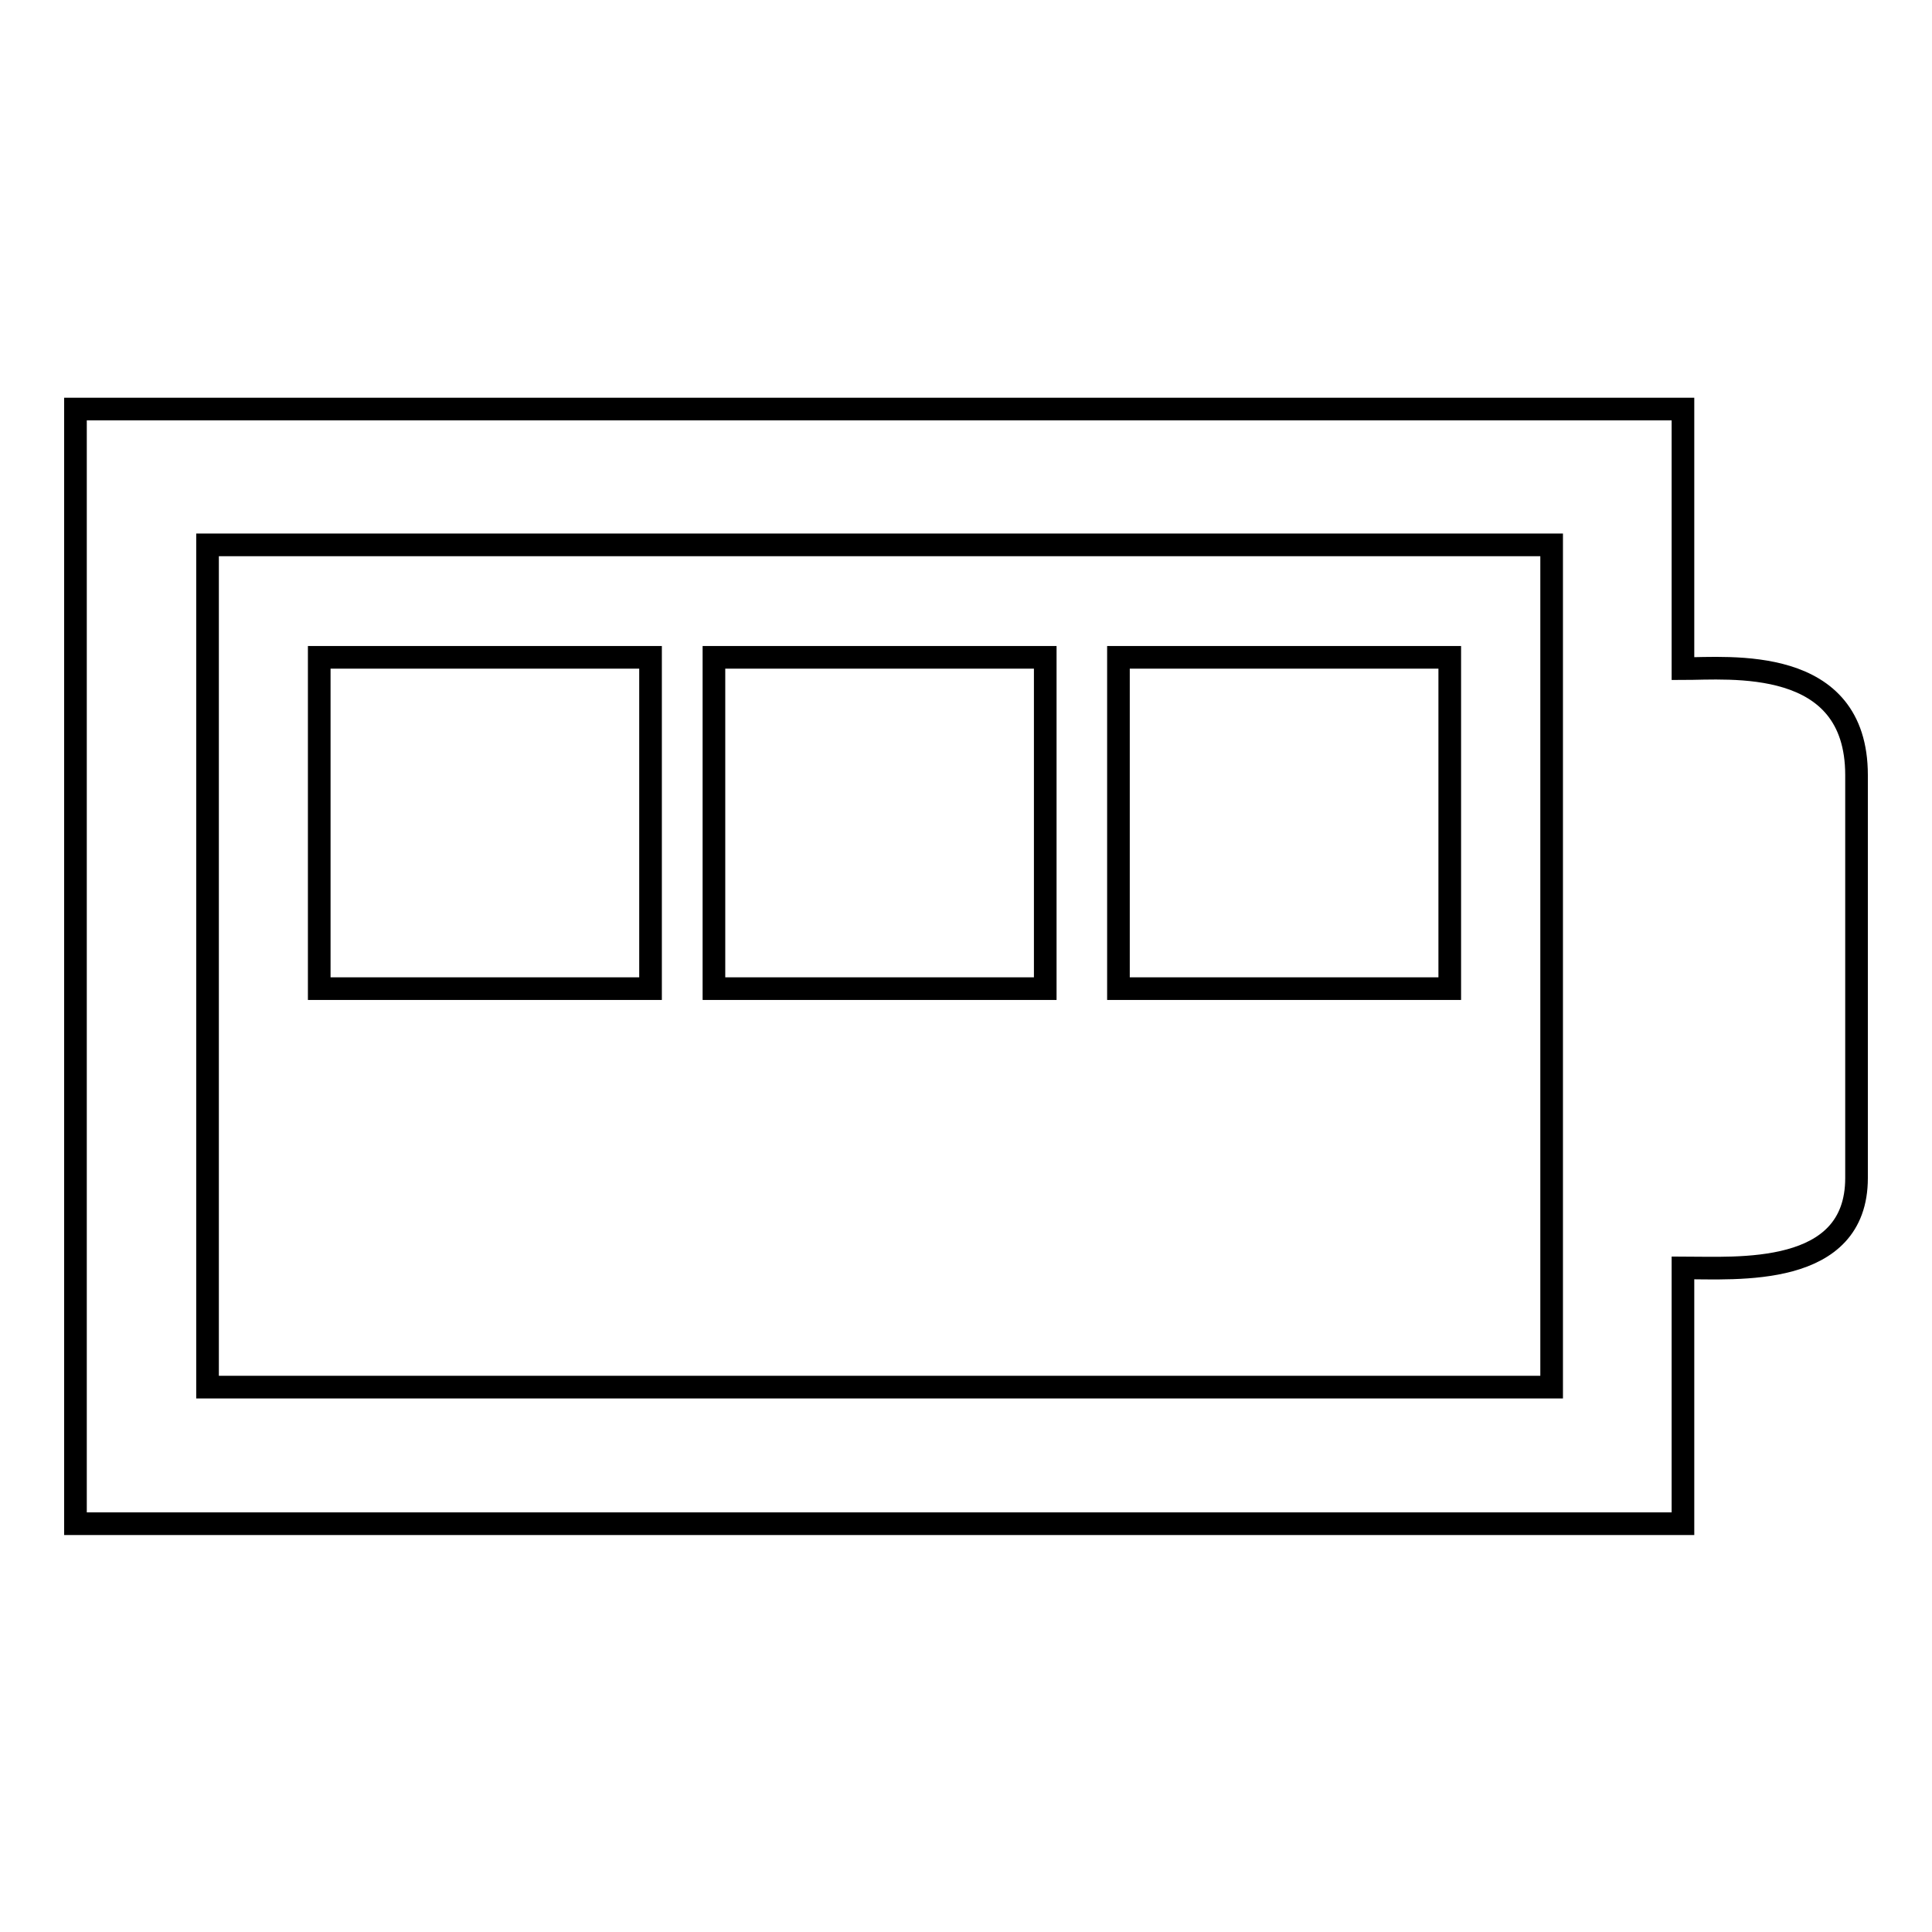<?xml version="1.0" encoding="utf-8"?>
<!-- Svg Vector Icons : http://www.onlinewebfonts.com/icon -->
<!DOCTYPE svg PUBLIC "-//W3C//DTD SVG 1.1//EN" "http://www.w3.org/Graphics/SVG/1.1/DTD/svg11.dtd">
<svg version="1.1" xmlns="http://www.w3.org/2000/svg" xmlns:xlink="http://www.w3.org/1999/xlink" x="0px" y="0px" viewBox="0 0 256 256" enable-background="new 0 0 256 256" xml:space="preserve">
<g><g><g><path stroke-width="3" fill-opacity="0" stroke="#000000"  d="M223,88.6V54.2H10v147.7h213V168c7.1,0,23,1.3,23-11.9v-53.4C246,86.8,229.1,88.6,223,88.6z M205.5,183.8H27.5V72.2h178.1V183.8z"/><path stroke-width="3" fill-opacity="0" stroke="#000000"  d="M42.3 87.1h43.9v43.9h-43.9z"/><path stroke-width="3" fill-opacity="0" stroke="#000000"  d="M94.6 87.1h43.9v43.9h-43.9z"/><path stroke-width="3" fill-opacity="0" stroke="#000000"  d="M148.2 87.1h43.9v43.9h-43.9z"/></g><g></g><g></g><g></g><g></g><g></g><g></g><g></g><g></g><g></g><g></g><g></g><g></g><g></g><g></g><g></g></g></g>
</svg>